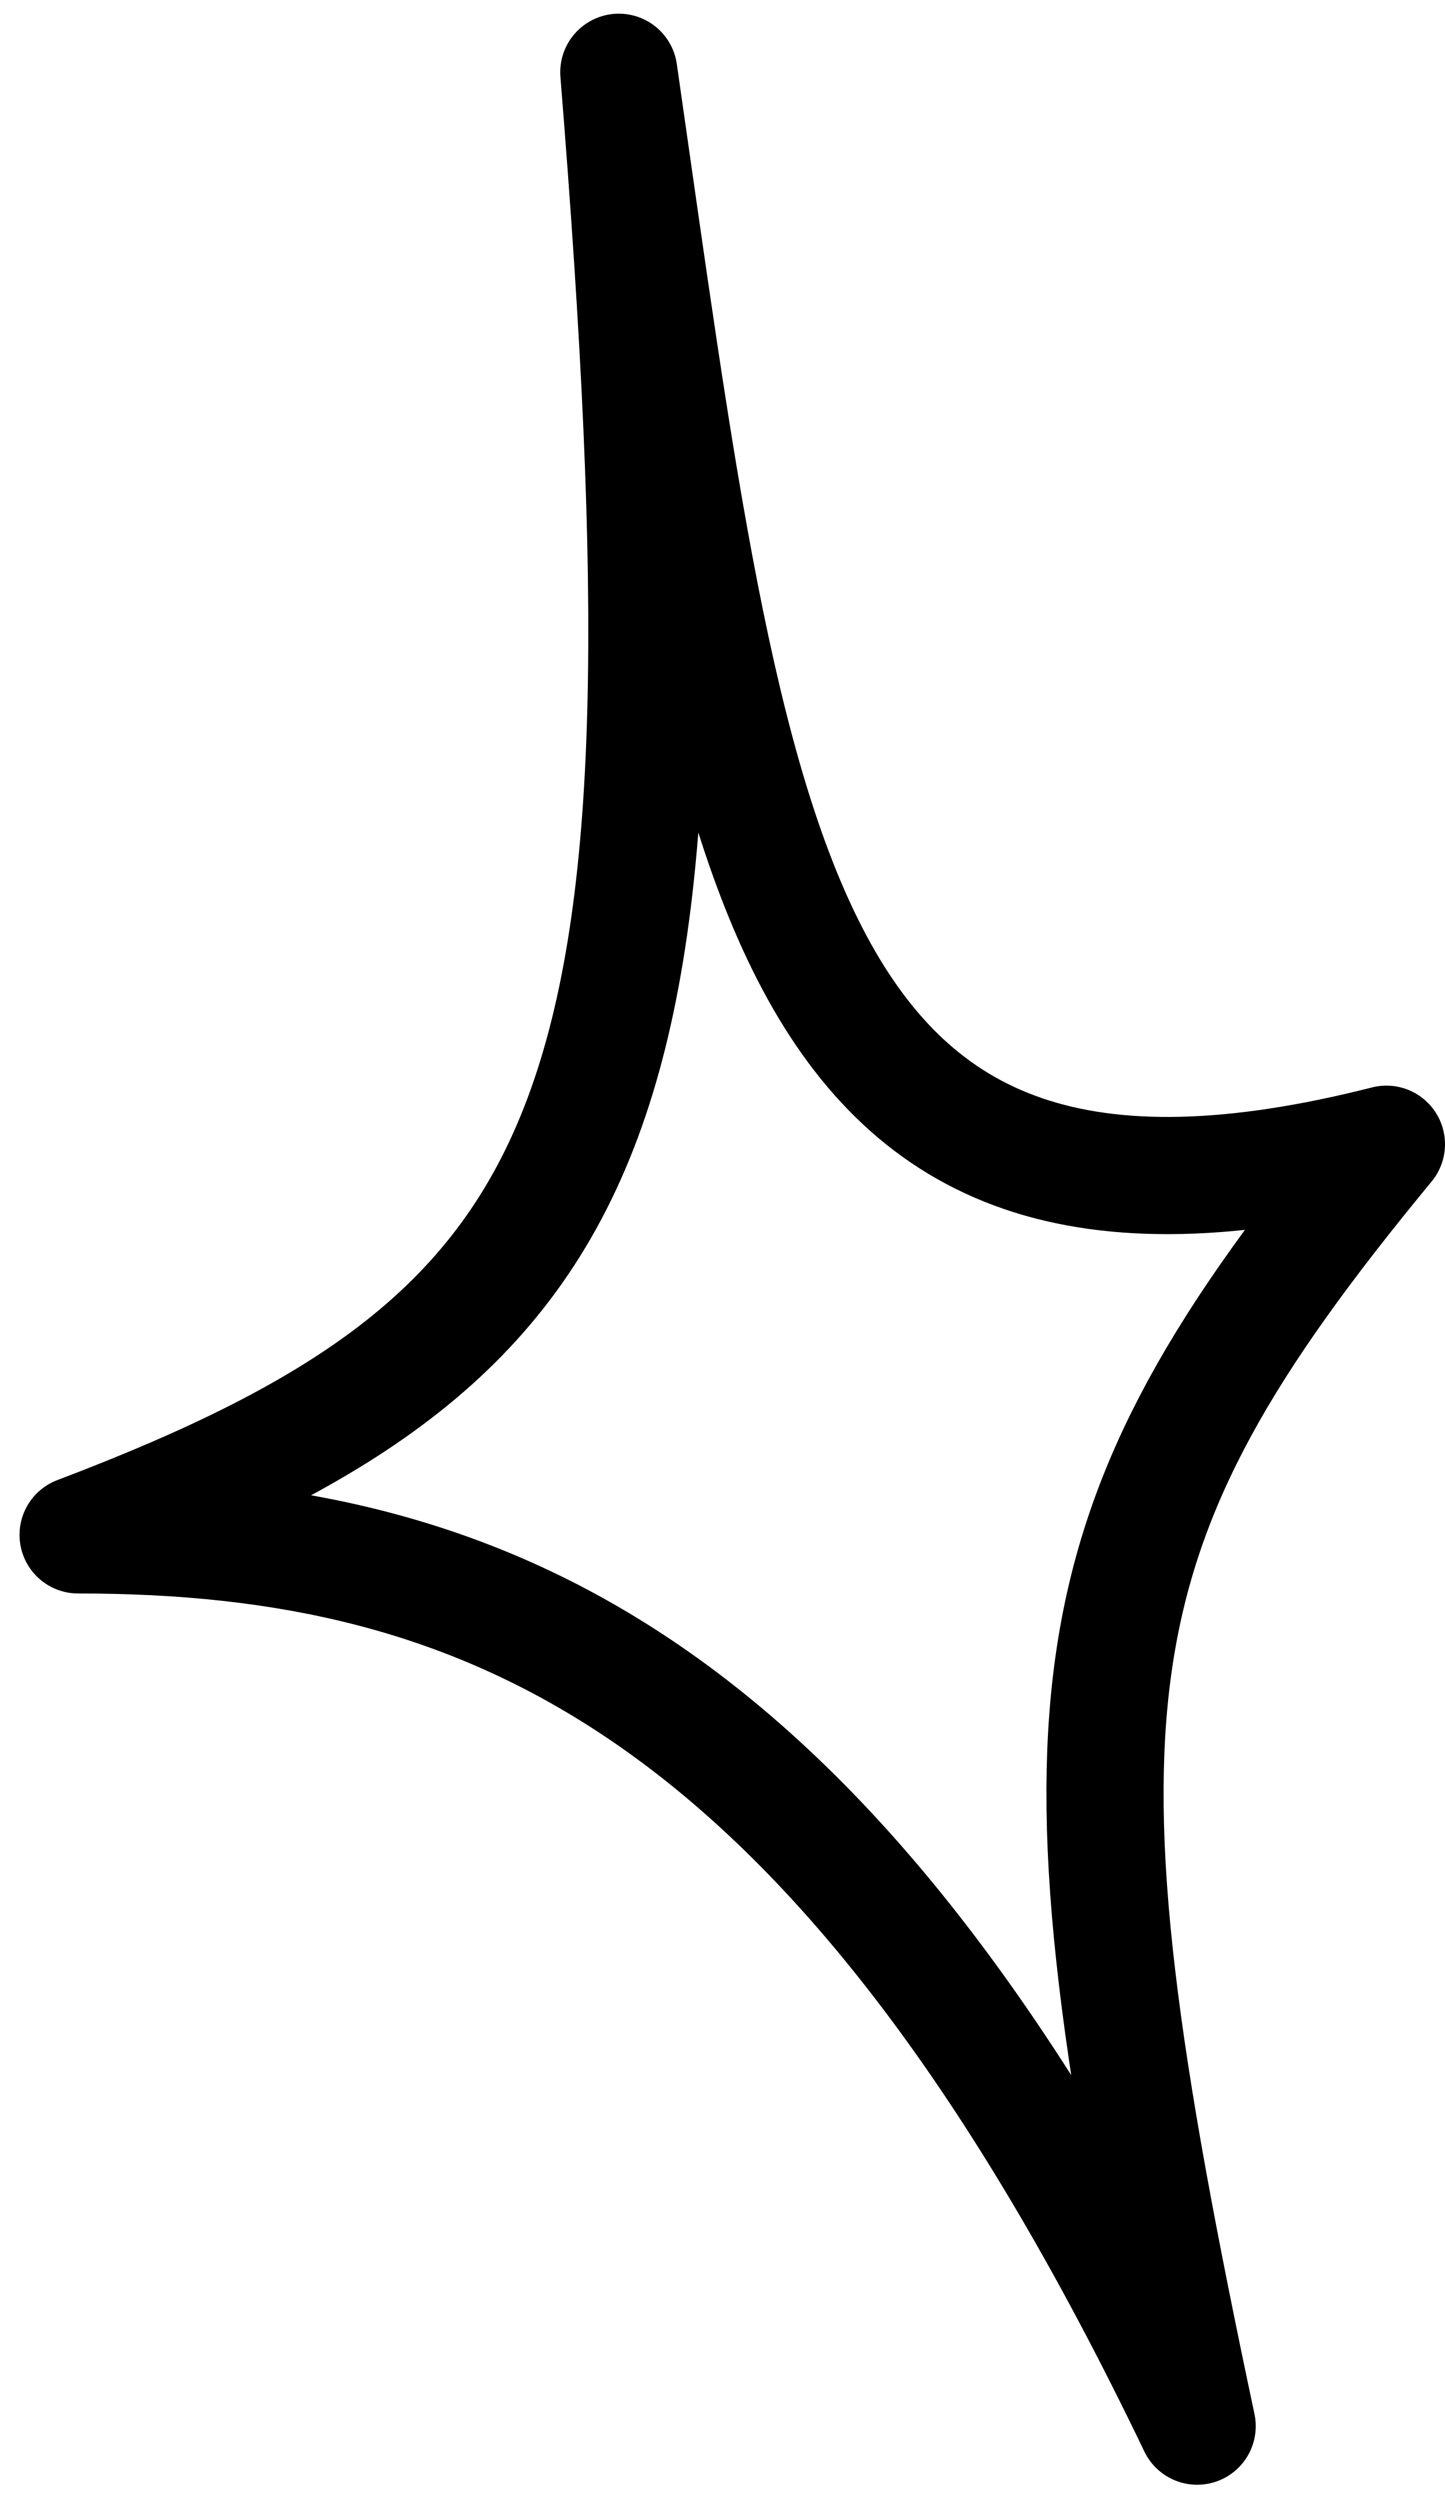 <?xml version="1.0" encoding="UTF-8"?> <svg xmlns="http://www.w3.org/2000/svg" width="37" height="64" viewBox="0 0 37 64" fill="none"> <path d="M2 39.29C15.845 34.04 17.999 28.54 15.845 1.85C18.749 22.04 19.75 33.29 35.5 29.29C27.25 39.29 26.75 43.722 30.654 62.105C21.5 43.04 12.484 39.29 2 39.29Z" stroke="black" stroke-width="3" stroke-linecap="round" stroke-linejoin="round"></path> </svg> 